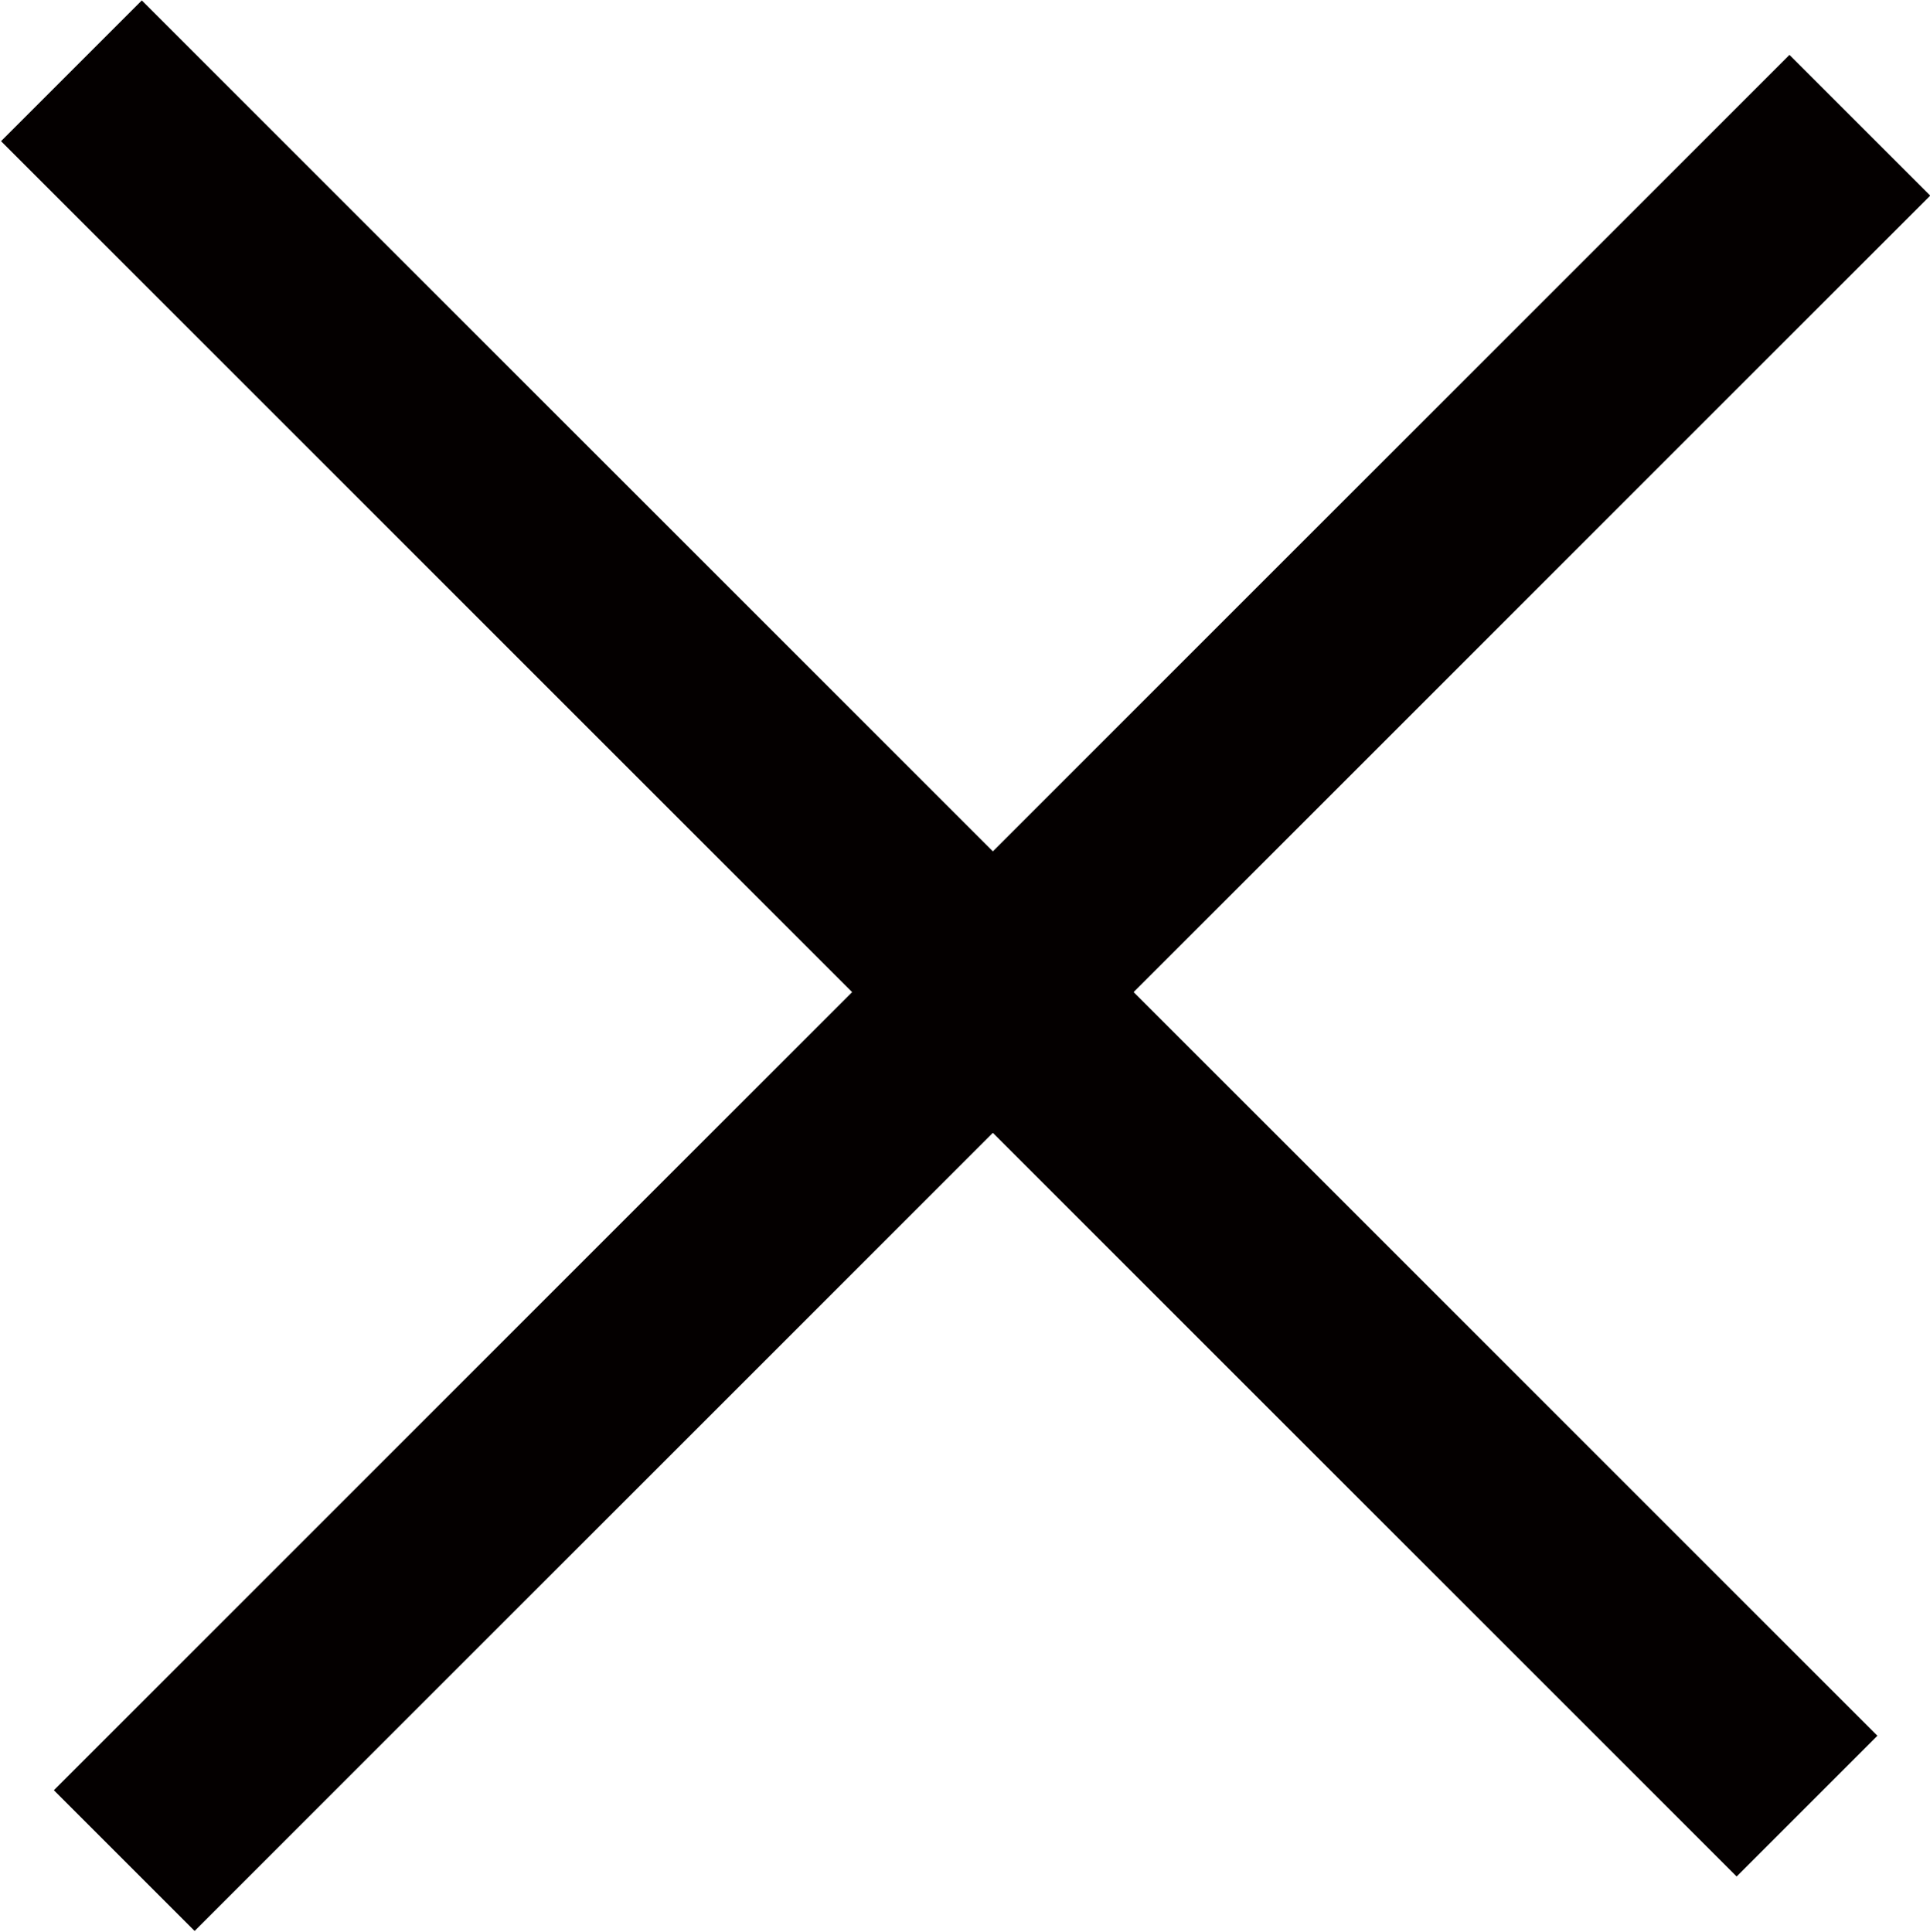 <?xml version="1.0" encoding="UTF-8"?>
<svg id="_레이어_1" data-name="레이어 1" xmlns="http://www.w3.org/2000/svg" viewBox="0 0 19.39 19.41">
  <defs>
    <style>
      .cls-1 {
        fill: #040000;
        stroke-width: 0px;
      }
    </style>
  </defs>
  <rect class="cls-1" x="8.43" y="-2.9" width="2" height="24.66" transform="translate(-3.9 9.43) rotate(-45)"/>
  <rect class="cls-1" x="-2.36" y="8.98" width="24.66" height="2" transform="translate(-4.14 9.97) rotate(-45)"/>
</svg>